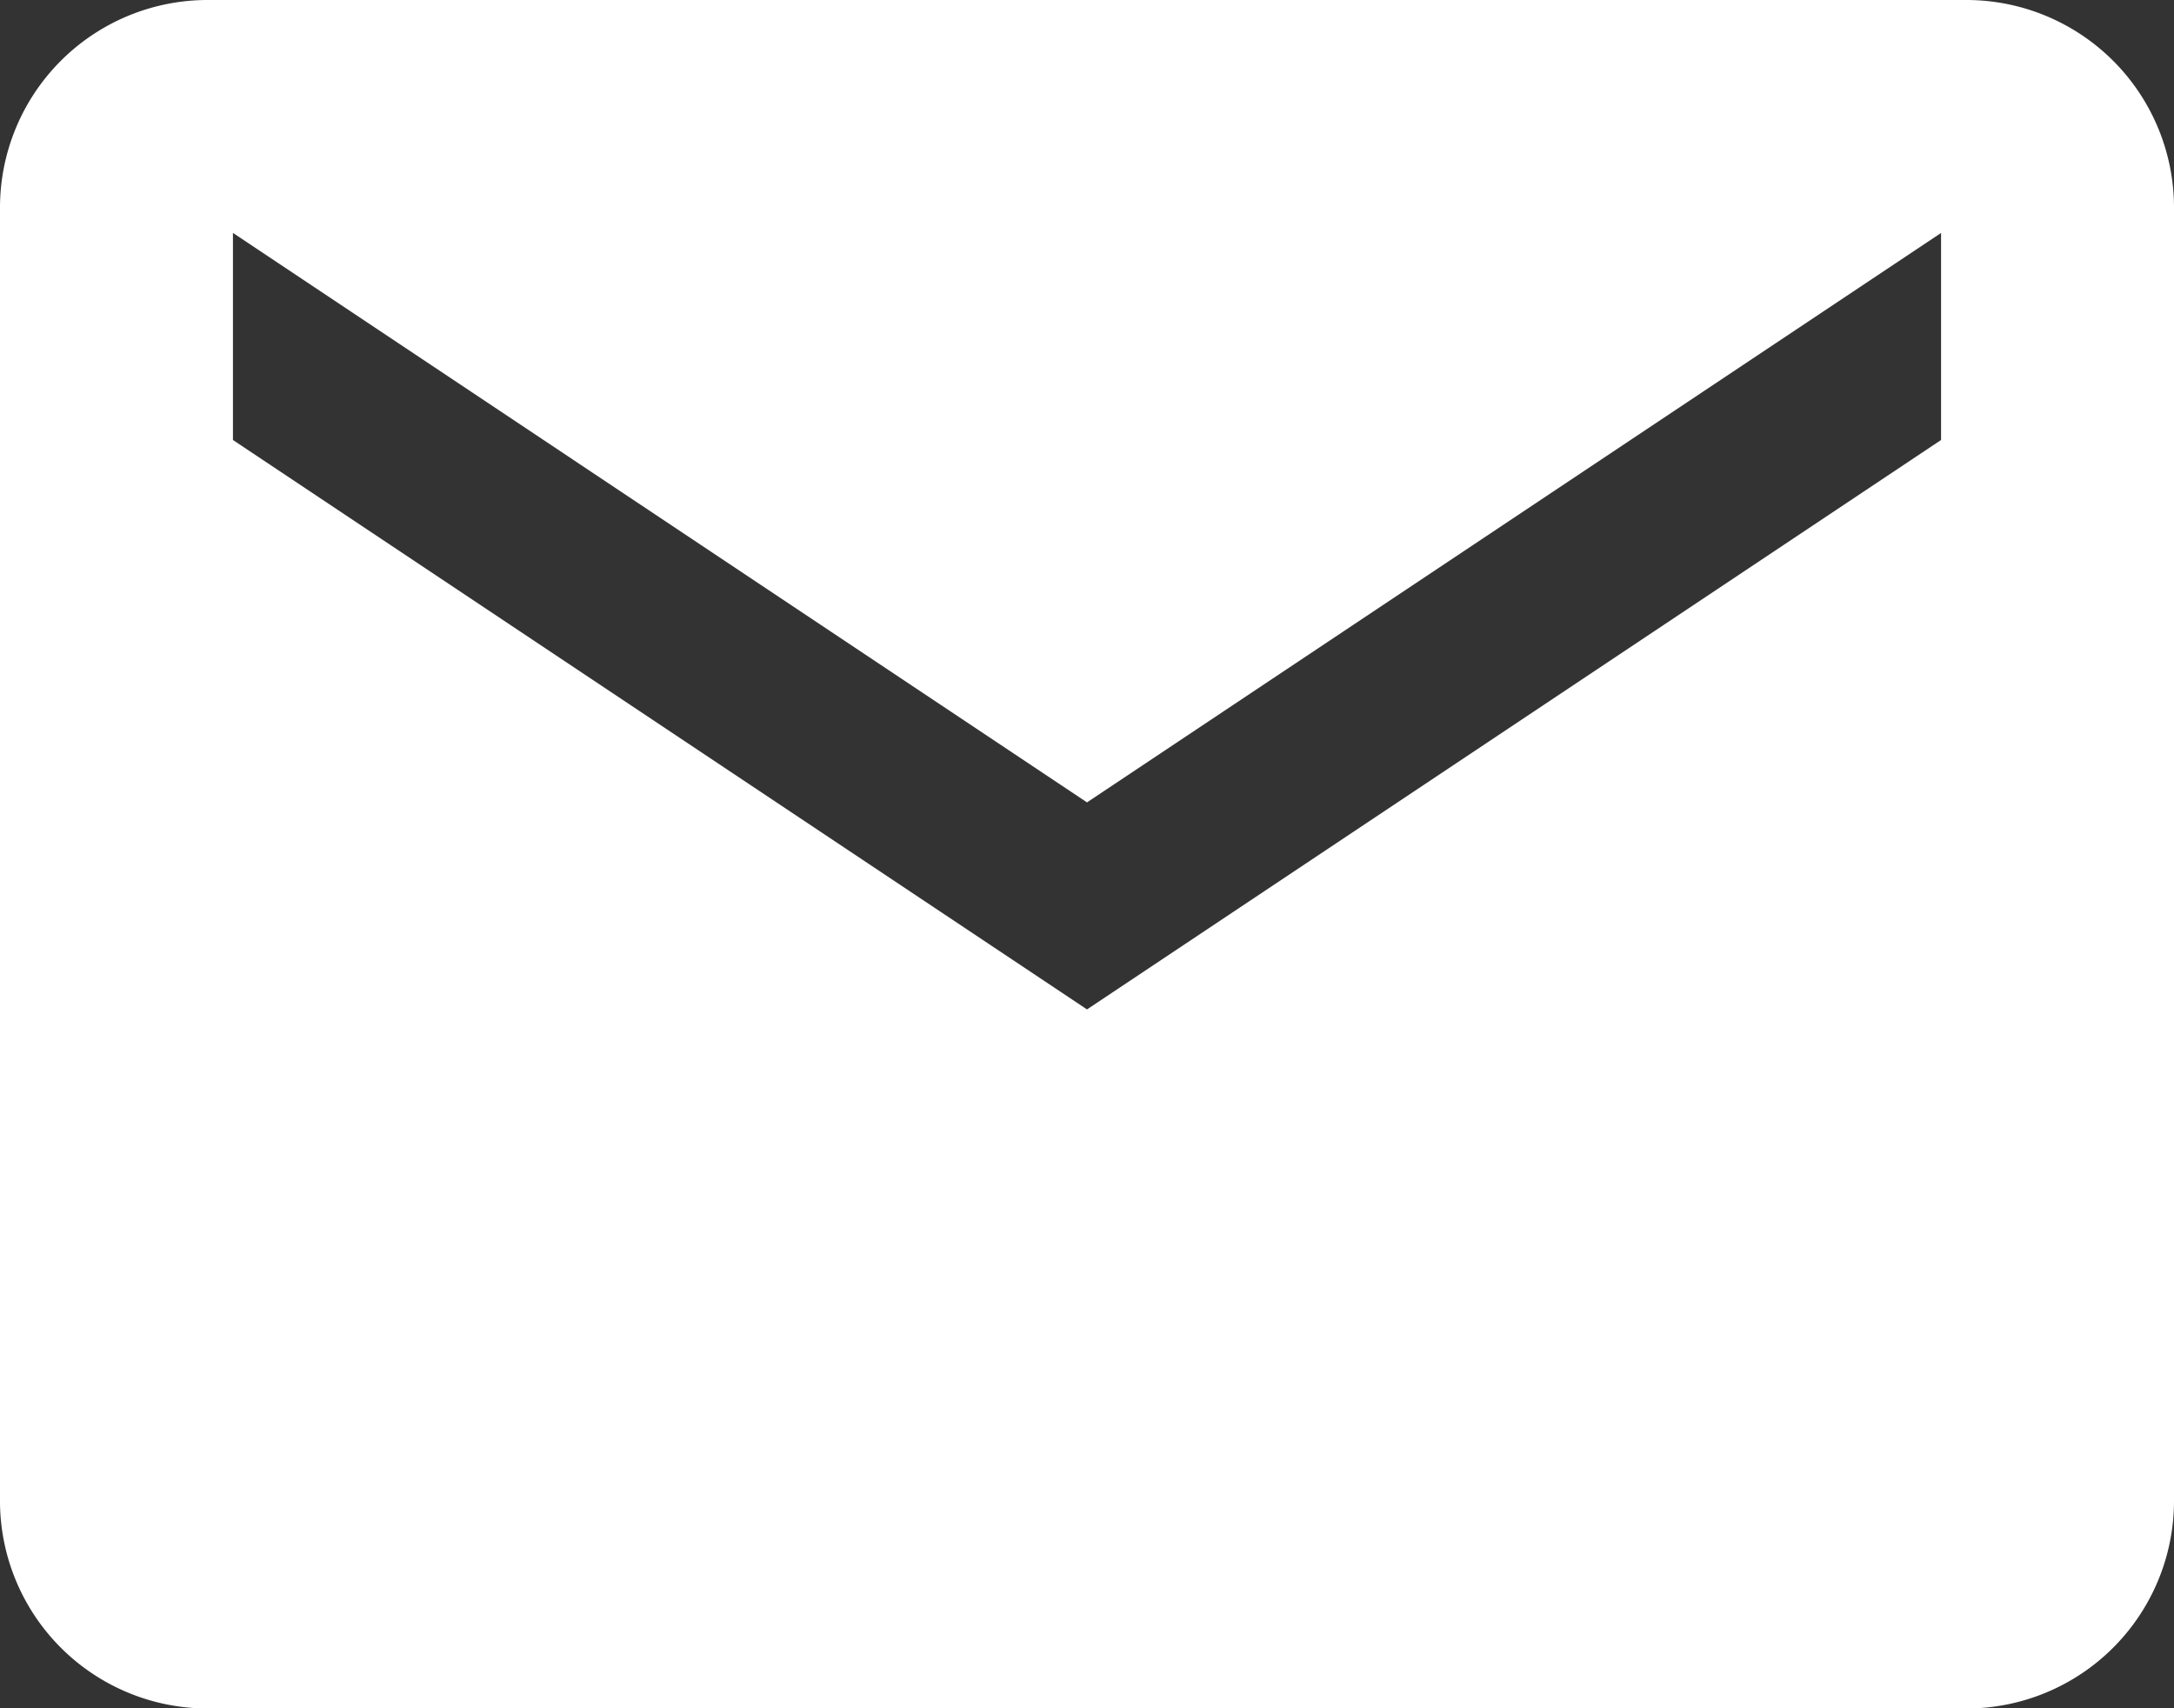 <svg xmlns="http://www.w3.org/2000/svg" width="40.944" height="32.171" viewBox="0 0 40.944 32.171">
  <rect x="0" y="0" width="40.944" height="32.171" fill="#333333" stroke="none"/>
  <path id="Icon_ionic-md-mail" data-name="Icon ionic-md-mail" d="M39.294,5.625H6.15a3.911,3.911,0,0,0-3.9,3.9V33.9a3.911,3.911,0,0,0,3.9,3.9H39.294a3.911,3.911,0,0,0,3.9-3.9V9.525A3.911,3.911,0,0,0,39.294,5.625Zm-.487,8.286L22.722,24.635,6.637,13.911v-3.9L22.722,20.736,38.807,10.012Z" transform="translate(-2.25 -5.625)" fill="#fff"/>
</svg>

